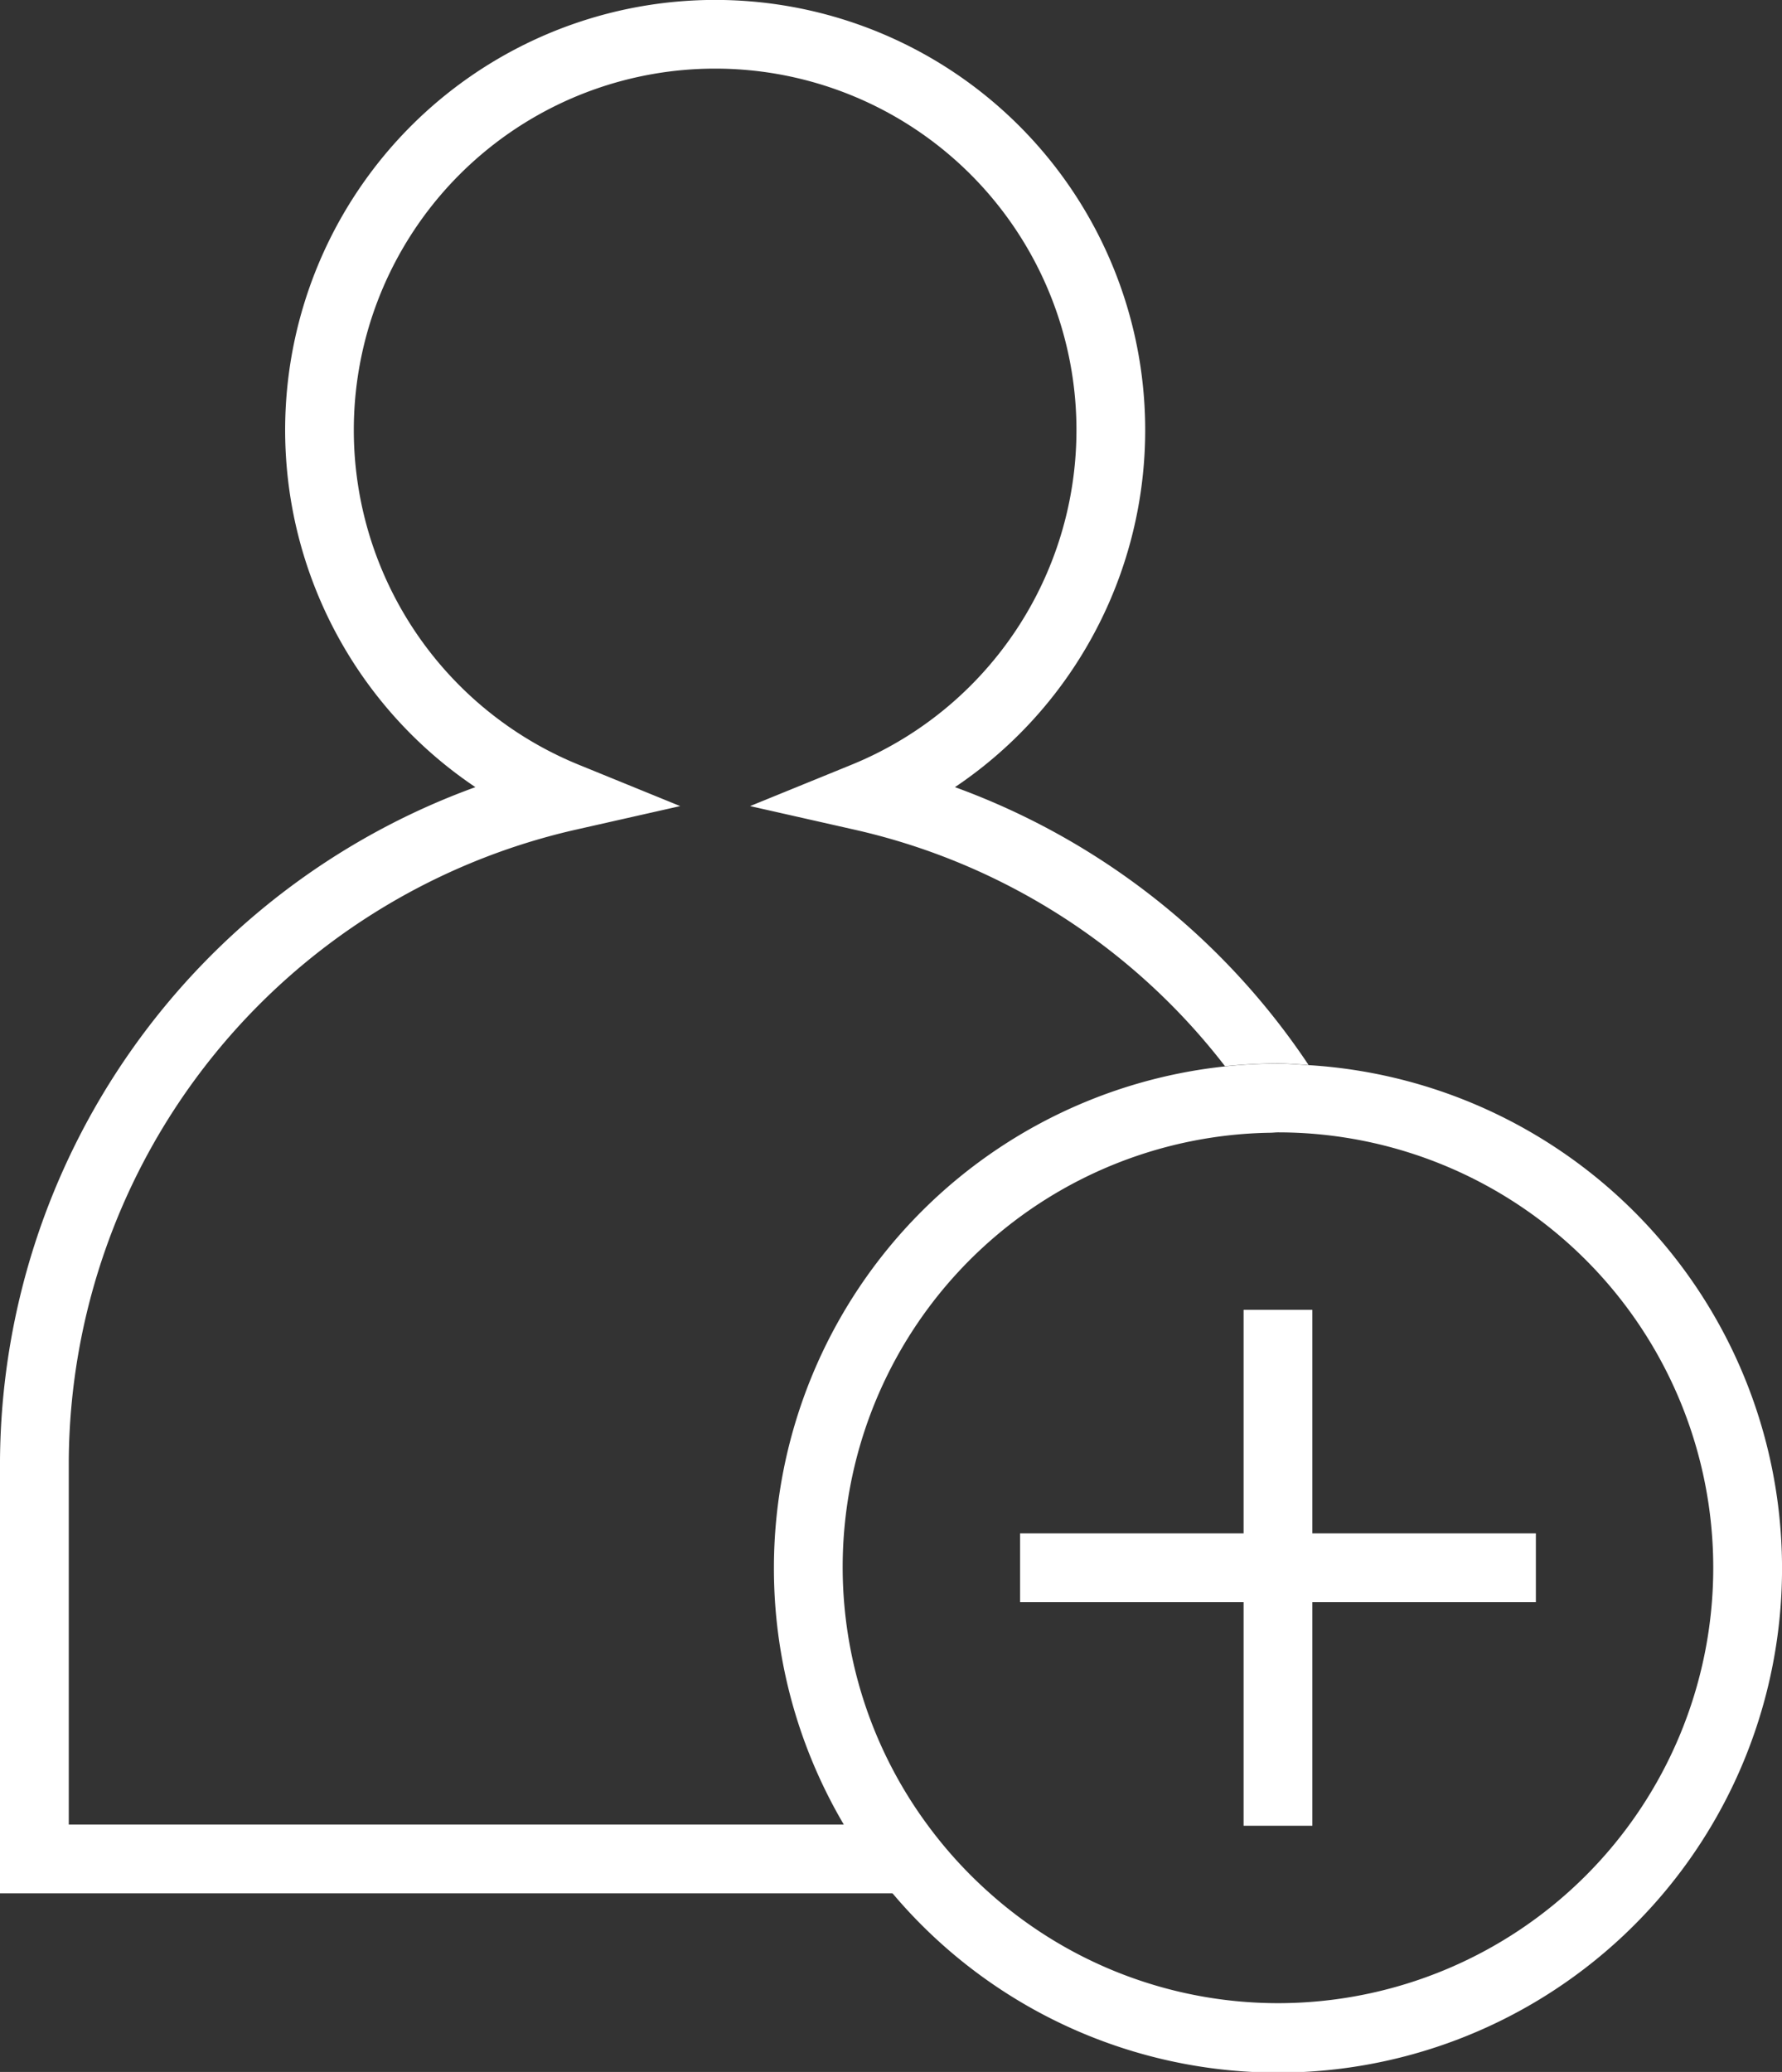 <svg xmlns="http://www.w3.org/2000/svg" xmlns:xlink="http://www.w3.org/1999/xlink" width="51.824" height="60.239" viewBox="0 0 51.824 60.239"><rect x="0" y="0" width="51.824" height="60.239" fill="#333333" stroke="none"/><defs><clipPath id="a"><rect width="51.824" height="60.239" transform="translate(0 0)" fill="none"/></clipPath></defs><g transform="translate(0 0)"><g clip-path="url(#a)"><path d="M2,53.046V42.462A18.941,18.941,0,0,1,16.681,24.136l3.1-.7-2.944-1.2a10.508,10.508,0,1,1,7.921,0l-2.944,1.2,3.1.7A18.838,18.838,0,0,1,35.627,31a14.762,14.762,0,0,1,1.539-.082c.3,0,.594.027.89.045a20.977,20.977,0,0,0-10.284-8.078,12.506,12.506,0,1,0-13.947,0A20.974,20.974,0,0,0,0,42.462V55.046H25.992a14.665,14.665,0,0,1-1.419-2Z" fill="#fff"/><path d="M38.056,30.967c-.3-.018-.59-.045-.89-.045A14.669,14.669,0,0,0,22.507,45.58,14.659,14.659,0,1,0,38.056,30.967m-.89,27.272a12.592,12.592,0,0,1-8.377-3.193,12.765,12.765,0,0,1-1.823-2,12.627,12.627,0,0,1,9.973-20.113c.076,0,.15-.011.227-.011a12.658,12.658,0,0,1,0,25.317" fill="#fff"/><path d="M38.166,38.081h-2v6.5h-6.5v2h6.5v6.5h2v-6.5h6.5v-2h-6.5Z" fill="#fff"/></g></g></svg>